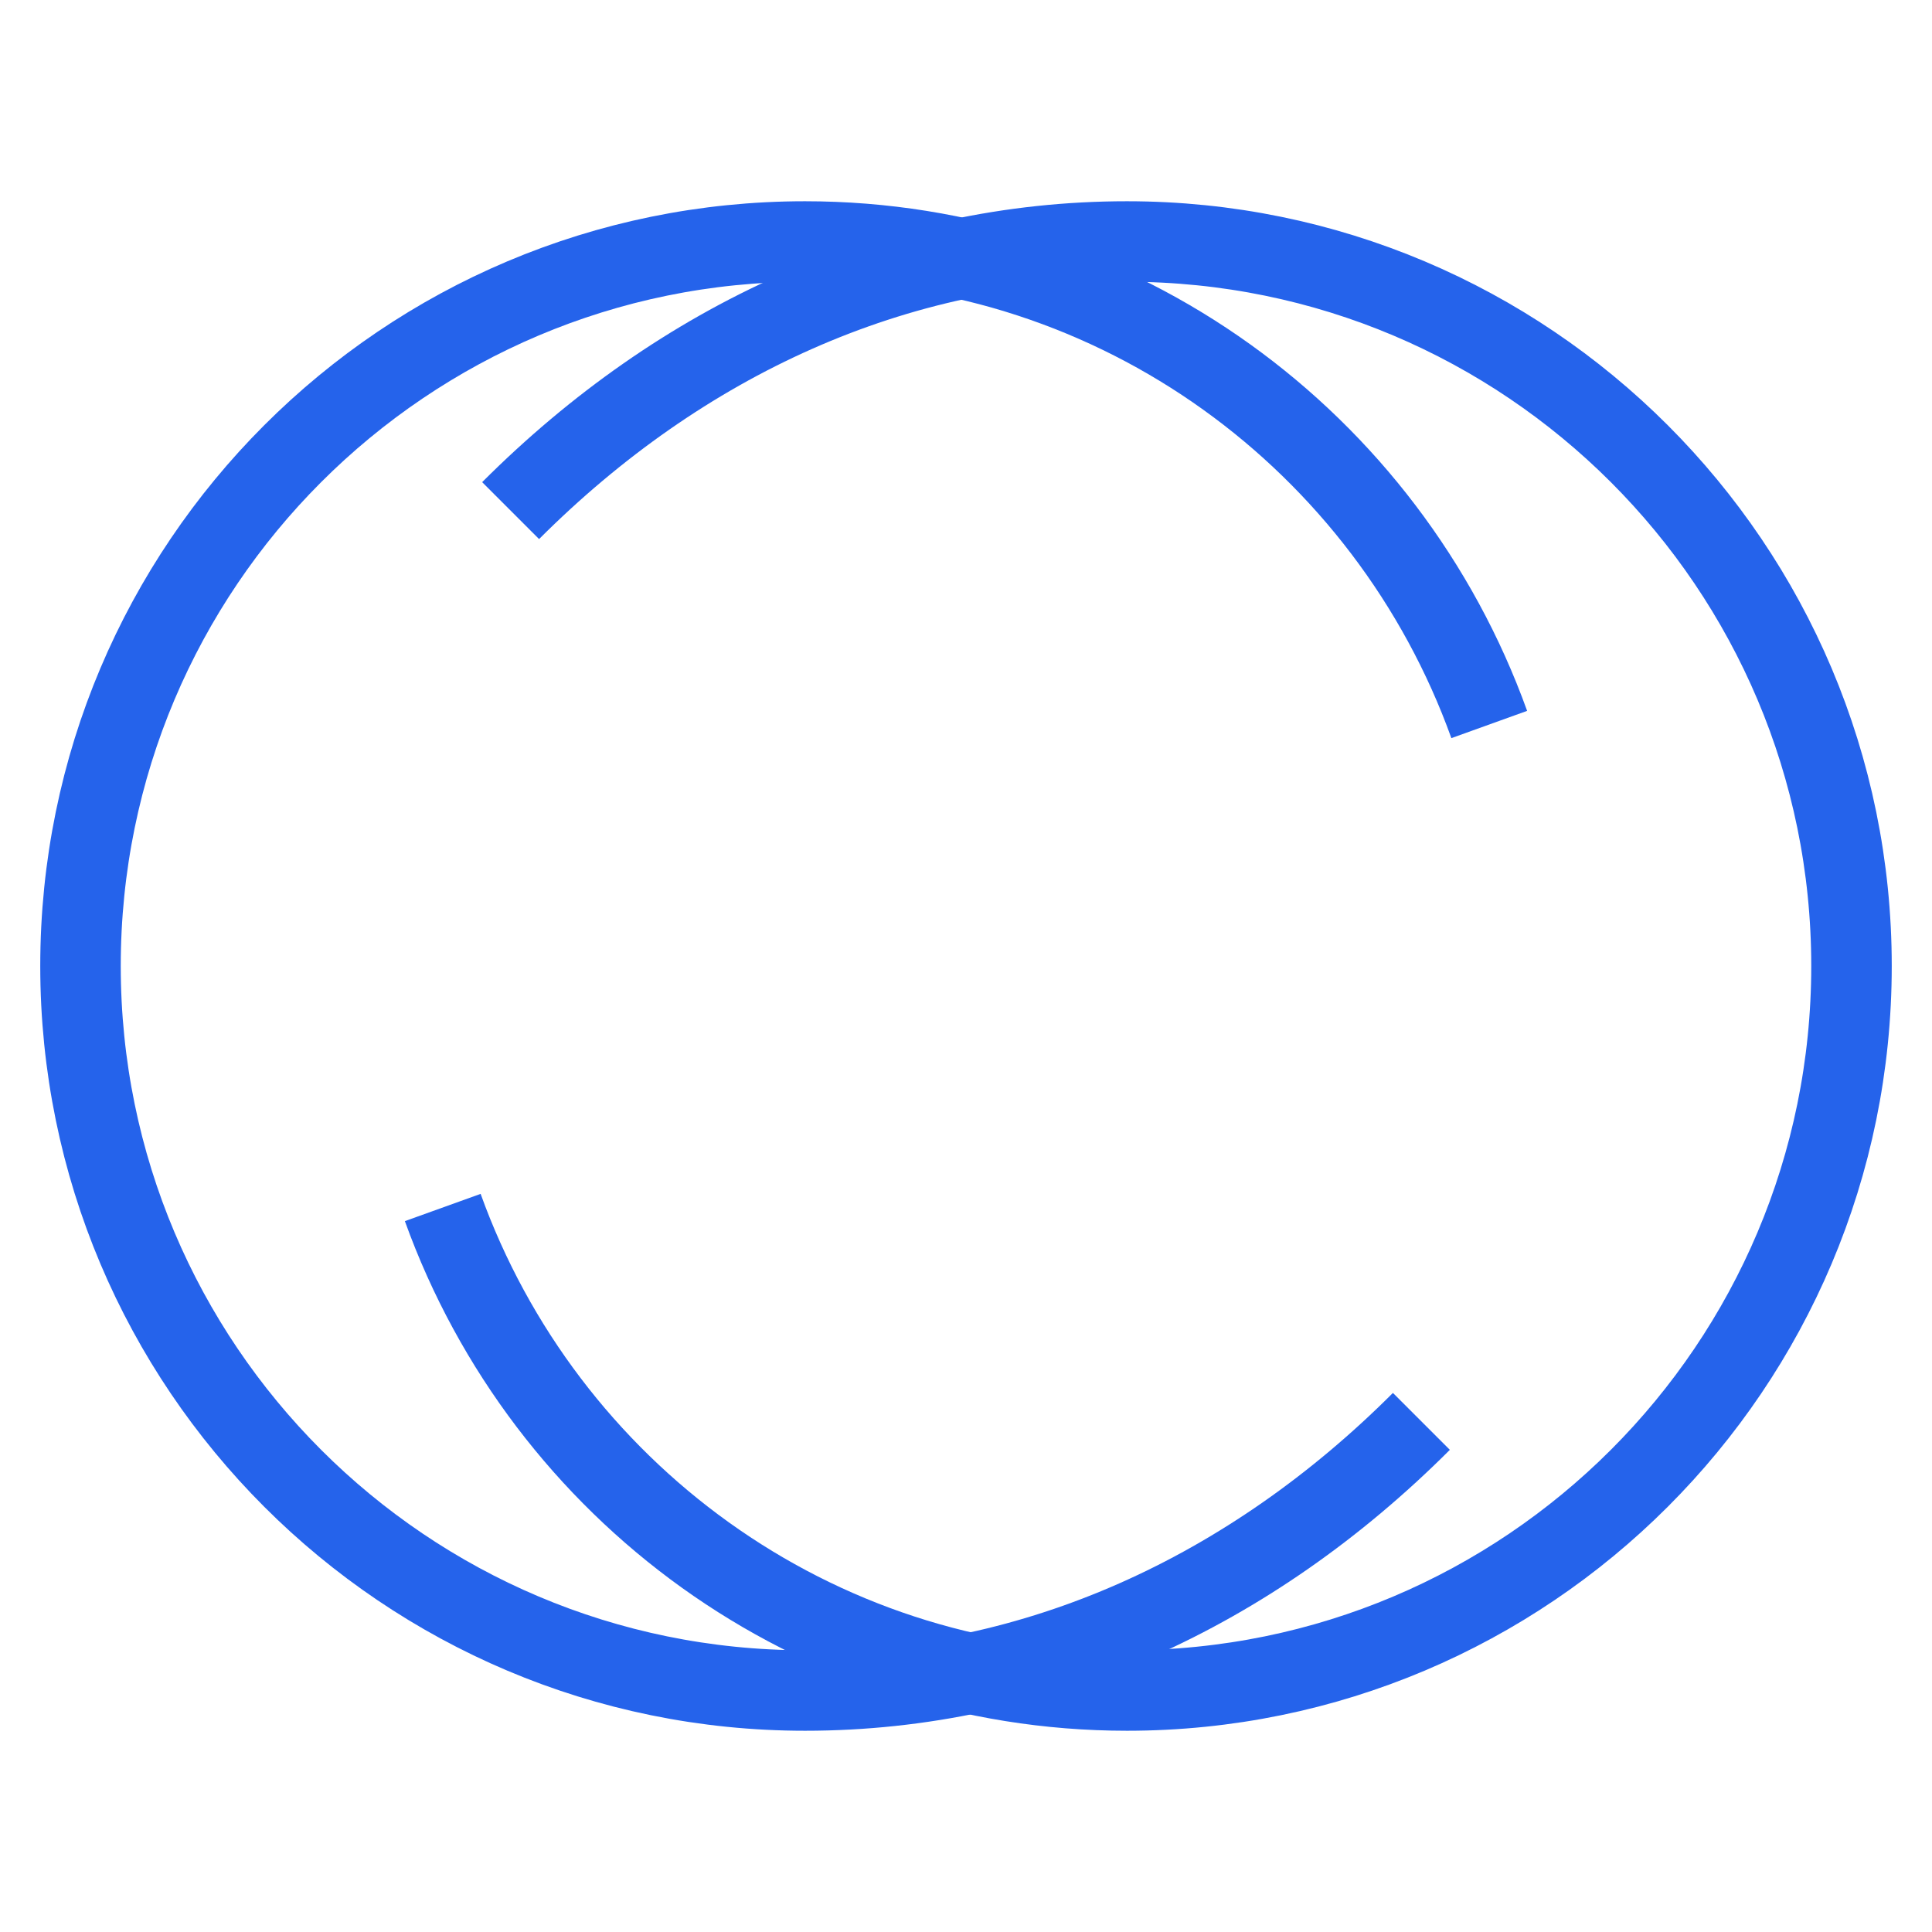 <svg viewBox="0 0 24 24" fill="none" xmlns="http://www.w3.org/2000/svg"><path d="M17.657 17.657C15.536 19.778 12.879 21 10 21C5.029 21 1 16.971 1 12C1 7.029 5.029 3 10 3C13.896 3 17.235 5.485 18.5 9" stroke="#2563eb" strokeWidth="2" strokeLinecap="round" strokeLinejoin="round"/><path d="M6.343 6.343C8.464 4.222 11.121 3 14 3C18.971 3 23 7.029 23 12C23 16.971 18.971 21 14 21C10.104 21 6.765 18.515 5.5 15" stroke="#2563eb" strokeWidth="2" strokeLinecap="round" strokeLinejoin="round"/></svg>
